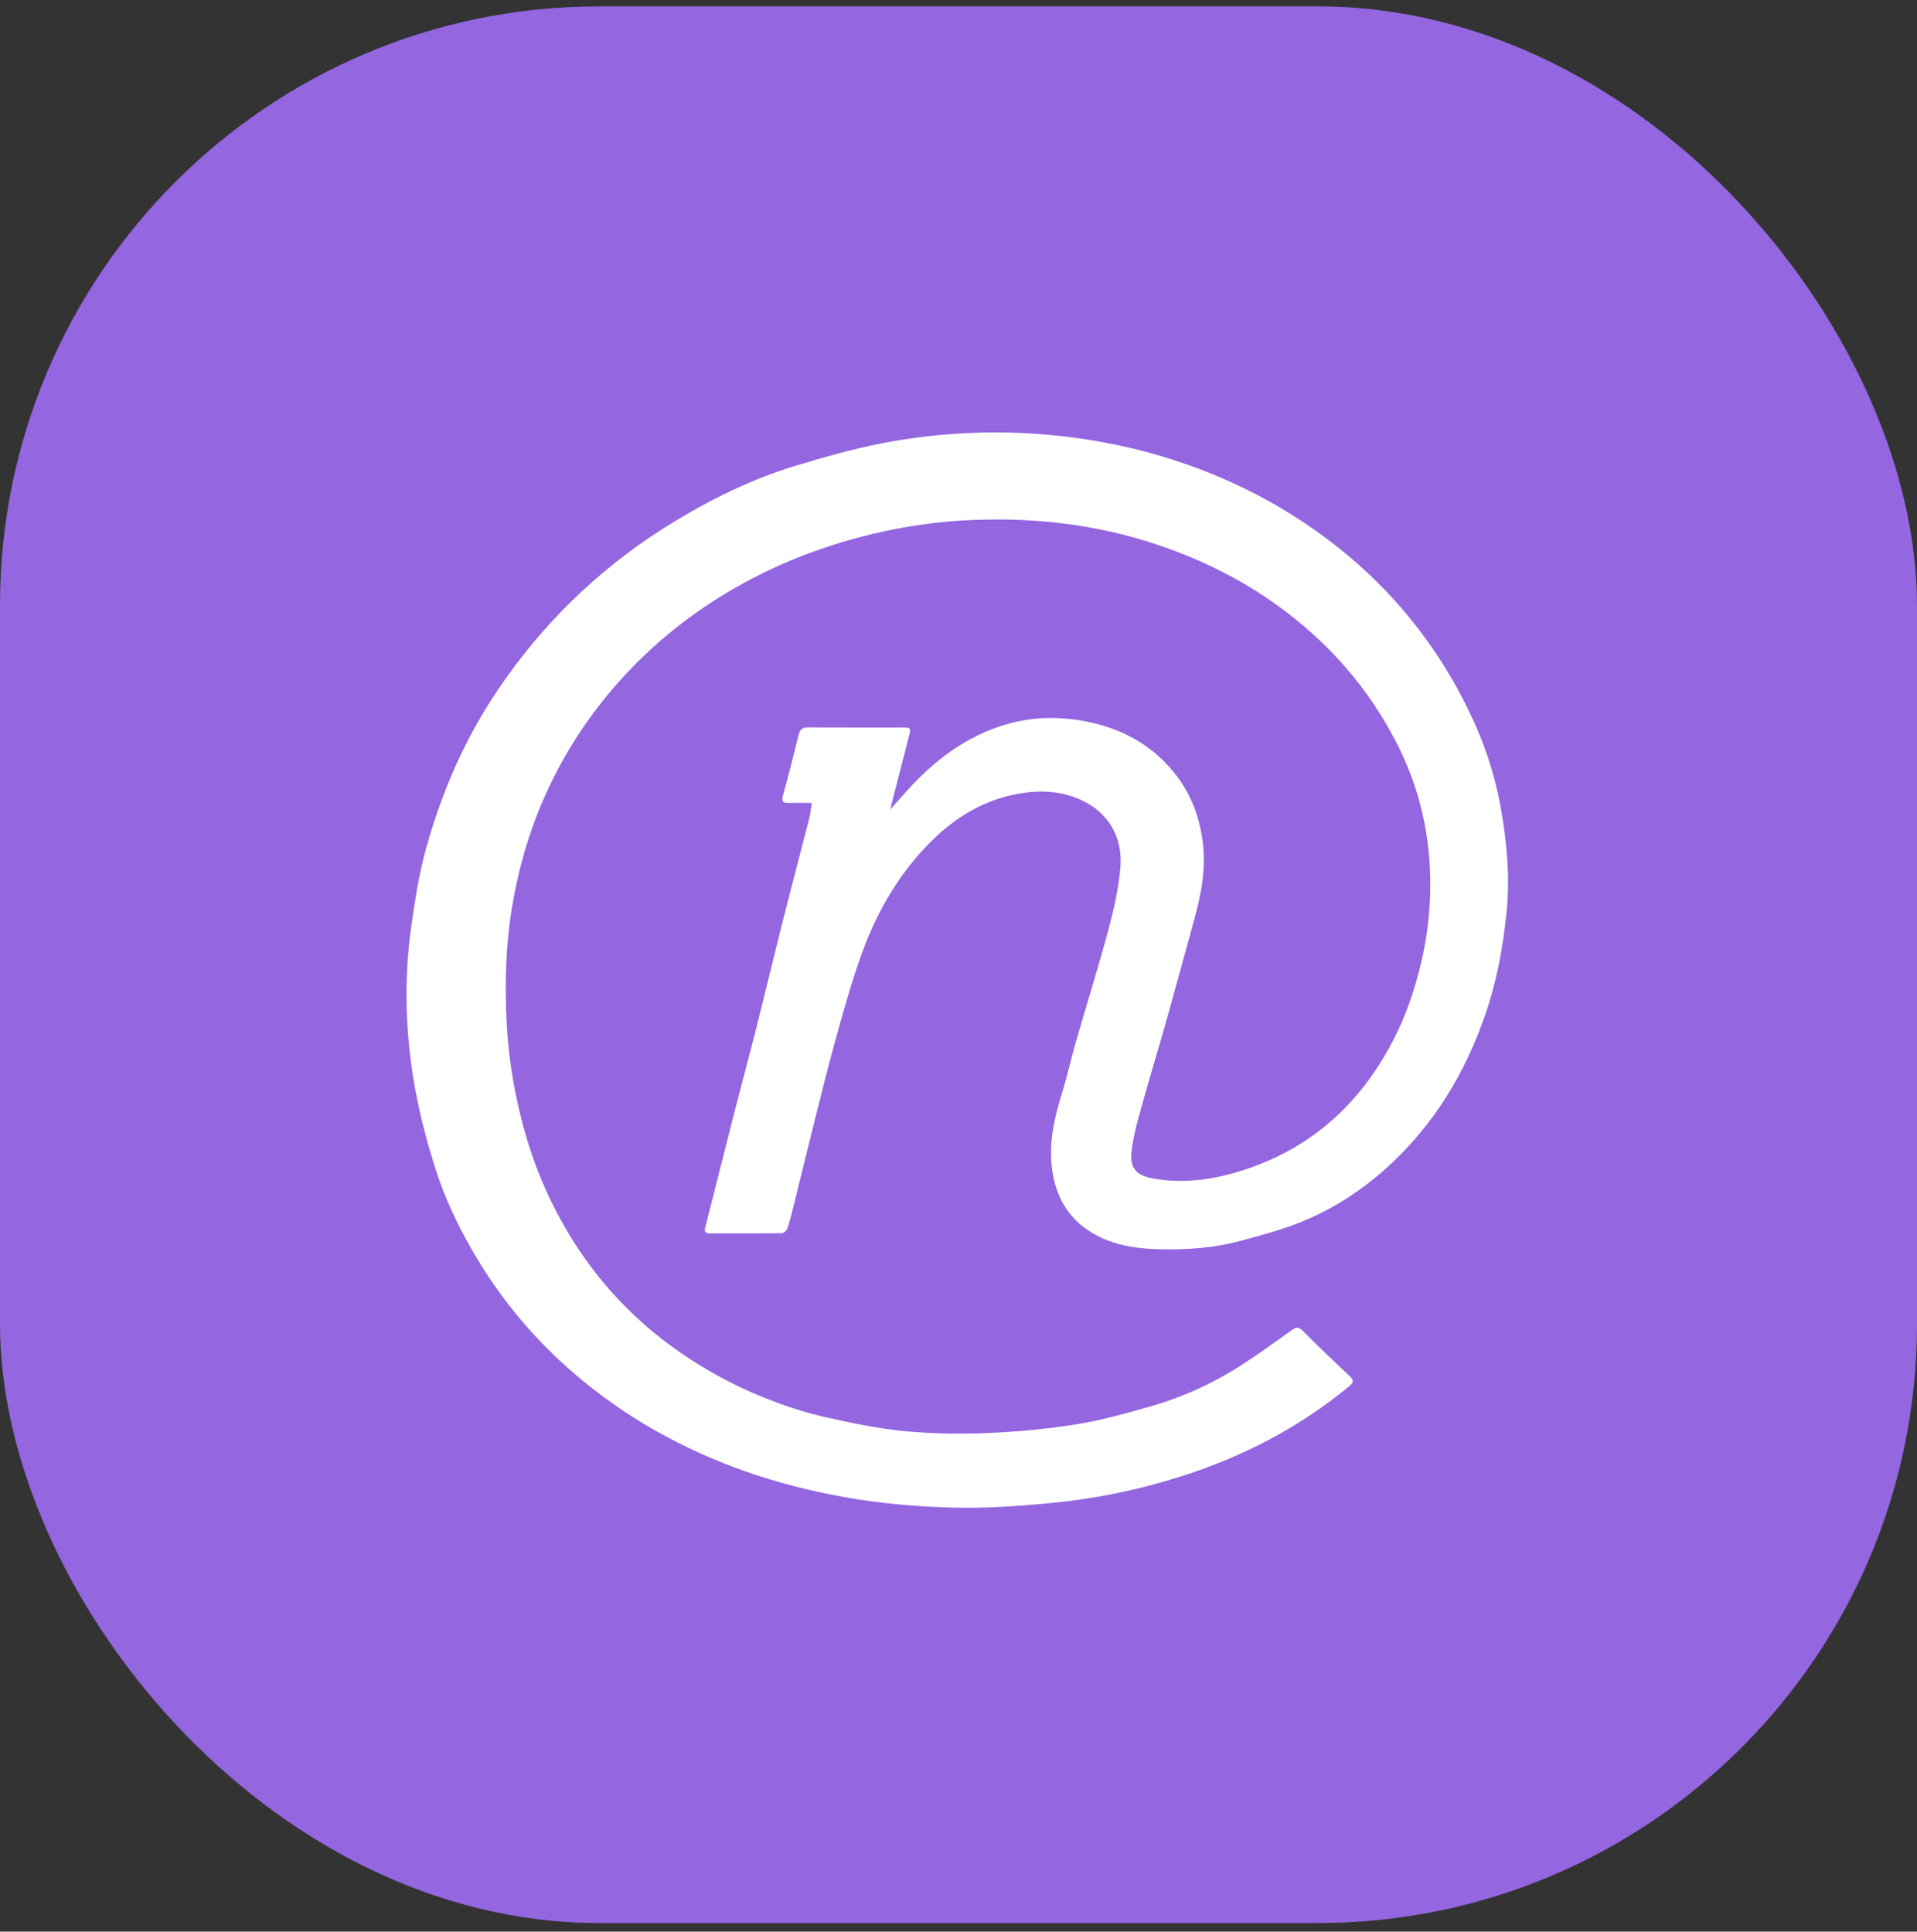 <svg width="128" height="129" viewBox="0 0 128 129" fill="none" xmlns="http://www.w3.org/2000/svg">
<rect x="0" y="0" width="128" height="129" fill="#333333" stroke="none"/>
<g clip-path="url(#clip0_4578_17983)">
<rect y="0.426" width="128" height="128" fill="#9466E0"/>
<g clip-path="url(#clip1_4578_17983)">
<path d="M54.202 53.622C53.643 53.622 53.145 53.613 52.648 53.622C52.281 53.631 52.163 53.532 52.278 53.132C52.651 51.786 52.988 50.43 53.324 49.074C53.411 48.72 53.578 48.574 53.96 48.578C56.063 48.595 58.167 48.584 60.271 48.587C60.817 48.587 60.832 48.611 60.7 49.13C60.29 50.734 59.881 52.338 59.437 54.06C59.831 53.621 60.157 53.258 60.481 52.895C62.342 50.813 64.494 49.156 67.213 48.368C69.058 47.833 70.931 47.83 72.82 48.244C75.203 48.768 77.163 49.941 78.621 51.889C79.495 53.063 80.017 54.396 80.257 55.863C80.561 57.716 80.267 59.49 79.78 61.261C79.149 63.554 78.529 65.851 77.885 68.142C77.341 70.074 76.75 71.994 76.216 73.93C75.947 74.9 75.668 75.89 75.556 76.888C75.414 78.167 76.008 78.545 77.169 78.732C79.237 79.067 81.257 78.732 83.228 78.074C87.661 76.598 90.829 73.649 92.975 69.572C93.867 67.878 94.477 66.07 94.913 64.192C95.521 61.575 95.658 58.87 95.317 56.204C95.01 53.874 94.296 51.615 93.207 49.532C91.311 45.85 88.632 42.843 85.296 40.432C82.912 38.71 80.292 37.411 77.501 36.454C73.176 34.964 68.721 34.494 64.183 34.764C61.926 34.908 59.689 35.272 57.503 35.85C53.873 36.797 50.475 38.263 47.342 40.332C44.822 41.991 42.562 44.012 40.633 46.33C38.541 48.845 36.884 51.692 35.731 54.752C35.074 56.518 34.58 58.341 34.255 60.197C33.77 62.889 33.693 65.598 33.83 68.312C33.947 70.505 34.283 72.681 34.834 74.807C35.61 77.916 36.918 80.868 38.699 83.533C40.321 85.942 42.341 88.057 44.675 89.787C46.773 91.344 49.077 92.604 51.52 93.531C52.691 93.99 53.894 94.362 55.119 94.645C56.879 95.034 58.657 95.412 60.447 95.583C62.316 95.747 64.195 95.784 66.069 95.694C68.005 95.615 69.935 95.425 71.849 95.125C73.436 94.874 74.997 94.439 76.547 94.002C78.539 93.456 80.448 92.643 82.221 91.584C83.607 90.743 84.92 89.781 86.242 88.84C86.553 88.619 86.699 88.587 86.989 88.879C88.008 89.909 89.062 90.906 90.117 91.901C90.395 92.162 90.398 92.32 90.092 92.573C86.897 95.214 83.295 97.124 79.382 98.425C76.399 99.42 73.313 100.074 70.183 100.375C67.942 100.591 65.703 100.749 63.455 100.678C60.725 100.593 58.012 100.336 55.327 99.779C53.18 99.348 51.07 98.751 49.016 97.991C44.848 96.42 41.069 94.2 37.753 91.209C35.598 89.268 33.723 87.037 32.181 84.581C30.822 82.411 29.694 80.117 28.951 77.656C28.472 76.121 28.076 74.562 27.766 72.984C27.071 69.278 26.938 65.538 27.469 61.795C27.689 60.251 27.928 58.7 28.309 57.19C28.701 55.683 29.182 54.202 29.751 52.753C30.788 50.082 32.159 47.553 33.829 45.226C36.778 41.076 40.54 37.569 44.887 34.918C47.49 33.318 50.228 31.985 53.153 31.096C54.983 30.54 56.833 30.018 58.706 29.641C64.593 28.471 70.668 28.649 76.475 30.163C81.101 31.405 85.345 33.432 89.123 36.386C92.956 39.363 96.038 43.195 98.124 47.576C99.092 49.559 99.787 51.665 100.19 53.835C100.61 56.187 100.84 58.553 100.591 60.967C100.351 63.291 99.936 65.557 99.174 67.759C97.845 71.606 95.812 75.008 92.807 77.79C91.004 79.458 88.971 80.787 86.689 81.681C85.435 82.171 84.122 82.519 82.819 82.873C81.061 83.352 79.253 83.469 77.44 83.429C76.081 83.399 74.742 83.23 73.484 82.635C71.398 81.644 70.403 79.936 70.207 77.707C70.064 76.071 70.445 74.505 70.923 72.952C71.268 71.832 71.52 70.683 71.844 69.556C72.57 67.033 73.355 64.536 74.033 62.005C74.39 60.672 74.693 59.301 74.81 57.929C74.974 55.926 74.033 54.225 72.063 53.369C70.635 52.753 69.15 52.755 67.649 53.078C65.319 53.573 63.454 54.84 61.848 56.522C60.036 58.419 58.714 60.657 57.77 63.078C57.009 65.036 56.451 67.077 55.881 69.104C55.259 71.316 54.722 73.553 54.159 75.782C53.777 77.295 53.416 78.813 53.041 80.327C52.897 80.909 52.755 81.483 52.573 82.047C52.529 82.181 52.326 82.353 52.194 82.355C50.593 82.376 48.99 82.369 47.388 82.37C47.115 82.37 47.012 82.272 47.087 81.981C47.755 79.362 48.409 76.742 49.078 74.122C49.535 72.33 50.023 70.546 50.474 68.753C51.114 66.209 51.725 63.658 52.367 61.116C52.917 58.934 53.497 56.76 54.055 54.581C54.118 54.305 54.141 54.015 54.202 53.622Z" fill="white"/>
</g>
</g>
<defs>
<clipPath id="clip0_4578_17983">
<rect y="0.426" width="128" height="128" rx="40" fill="white"/>
</clipPath>
<clipPath id="clip1_4578_17983">
<rect width="73.546" height="71.822" fill="white" transform="translate(27.142 28.87)"/>
</clipPath>
</defs>
</svg>
